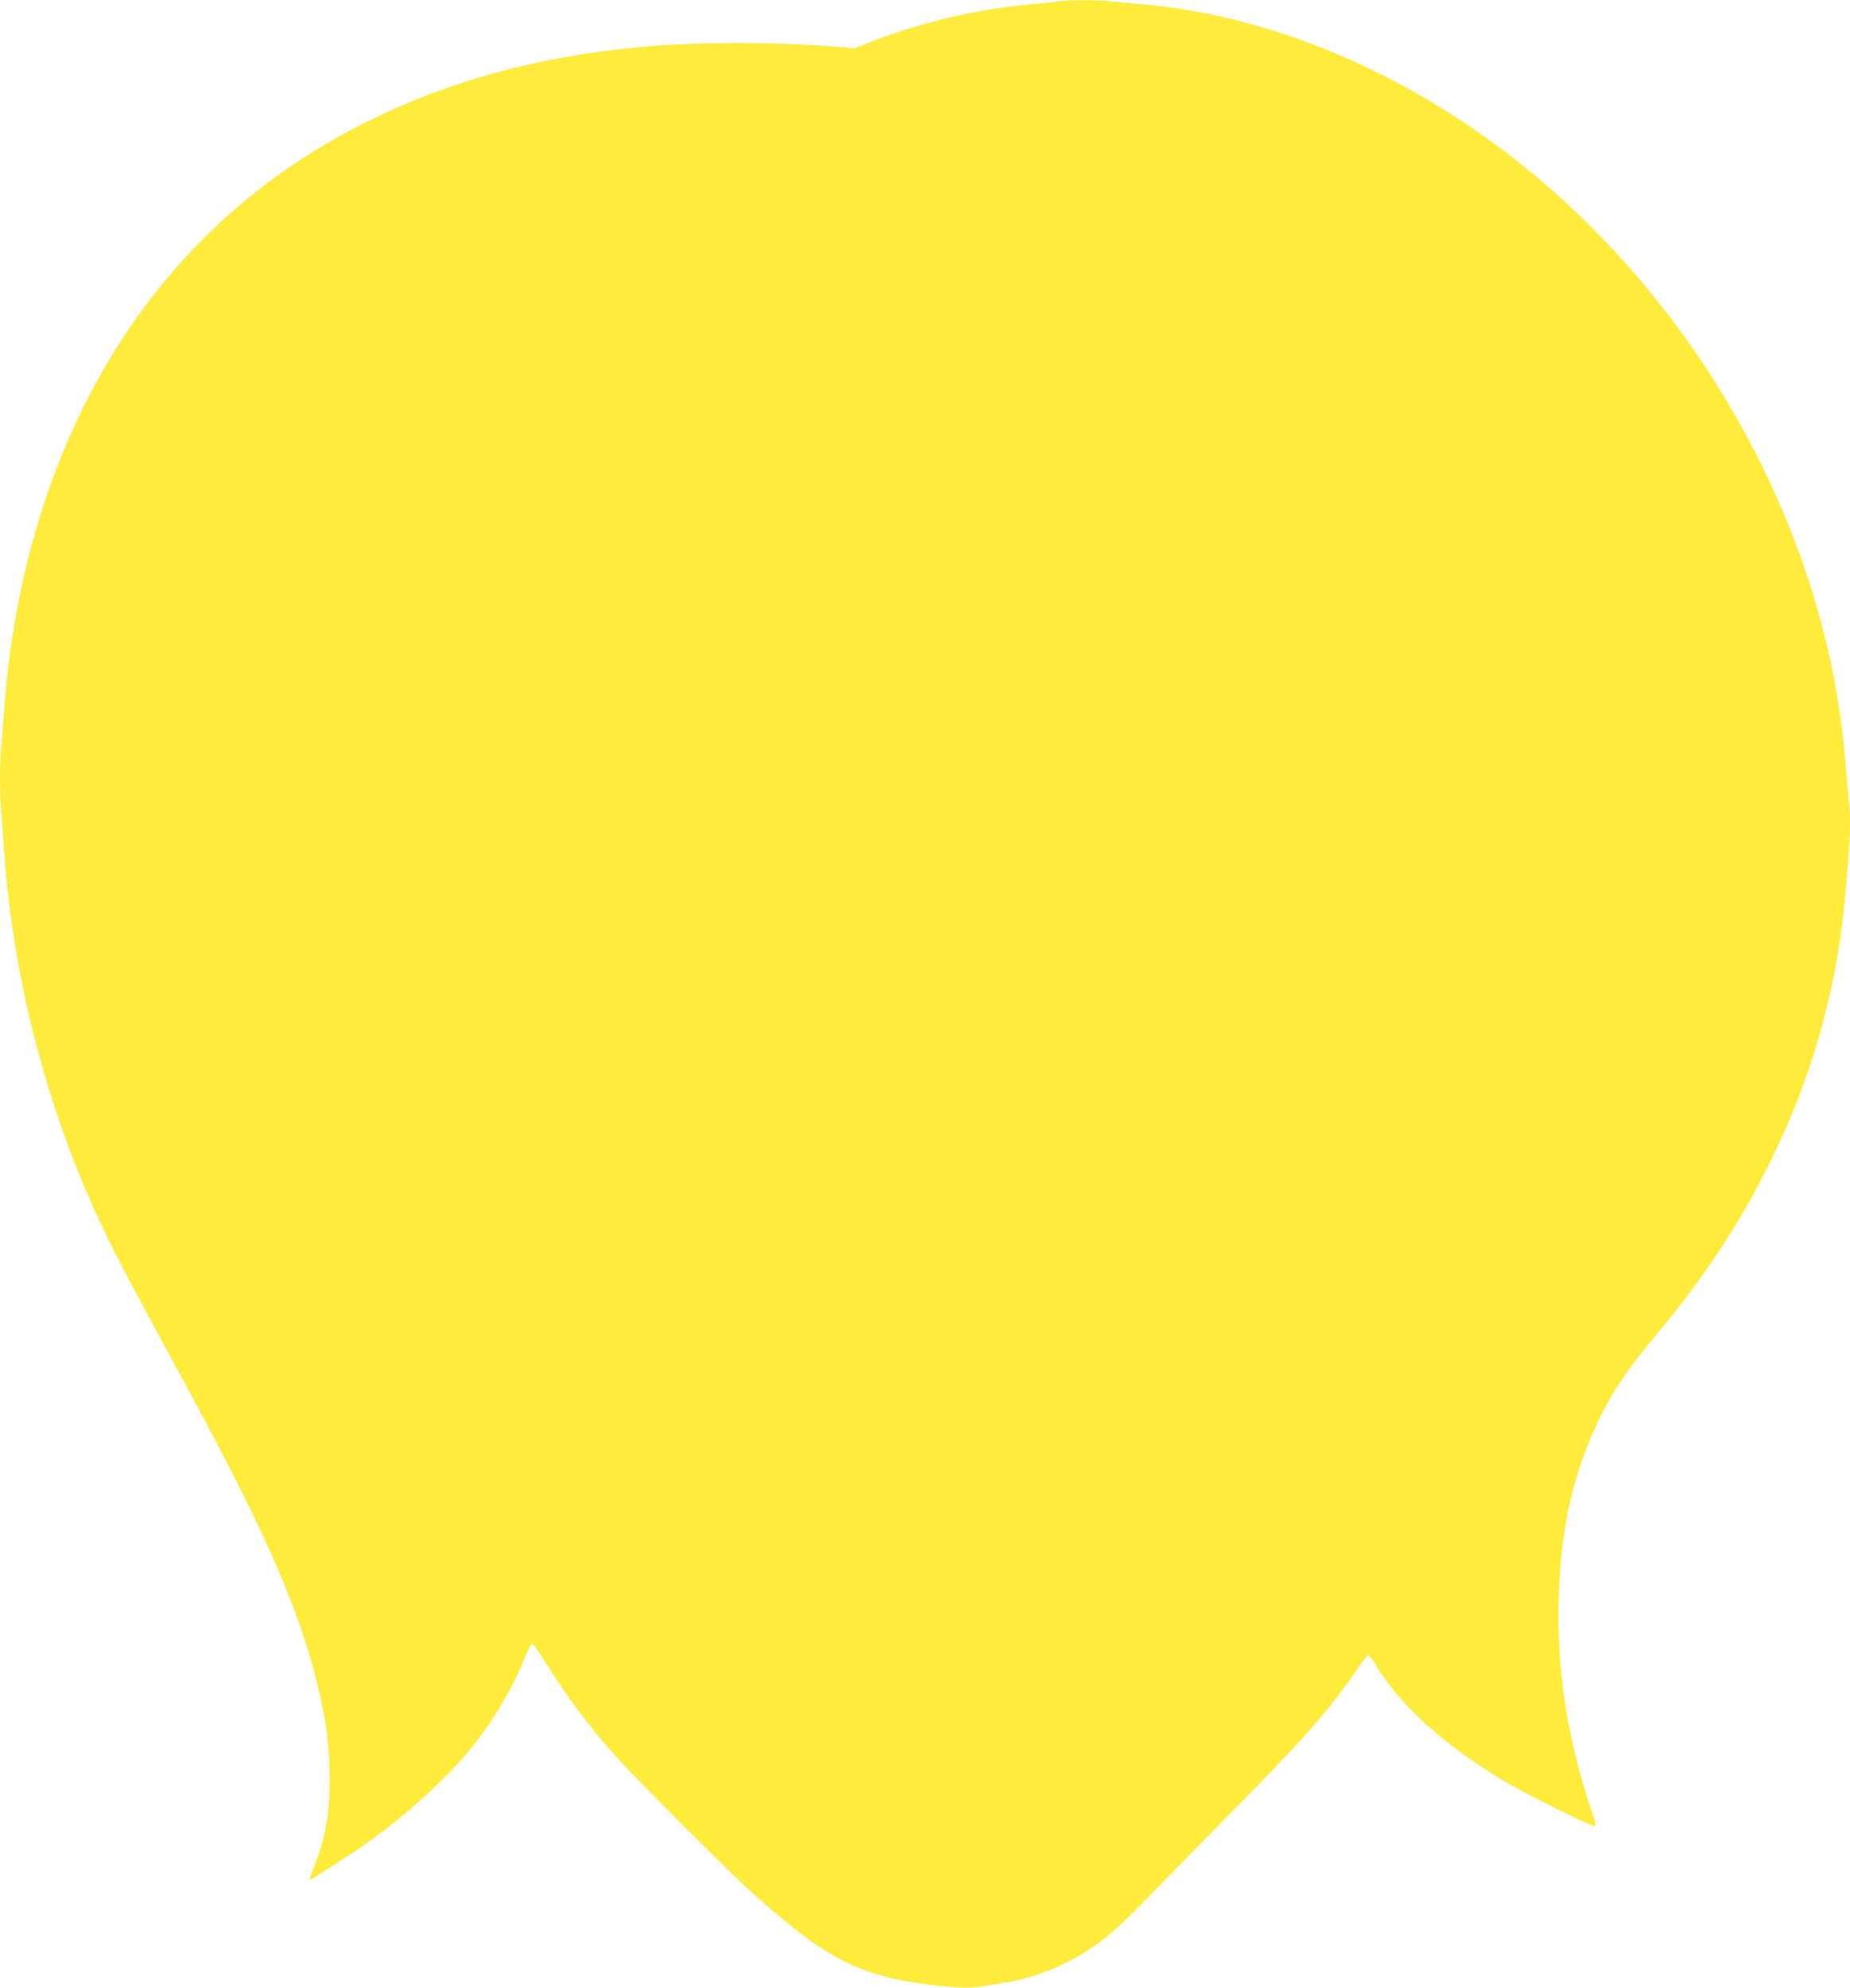 <?xml version="1.0" standalone="no"?>
<!DOCTYPE svg PUBLIC "-//W3C//DTD SVG 20010904//EN"
 "http://www.w3.org/TR/2001/REC-SVG-20010904/DTD/svg10.dtd">
<svg version="1.0" xmlns="http://www.w3.org/2000/svg"
 width="1192pt" height="1280pt" viewBox="0 0 1192 1280"
 preserveAspectRatio="xMidYMid meet">
<g transform="translate(0,1280) scale(0.1,-0.1)"
fill="#ffeb3b" stroke="none">
<path d="M6800 12789 c-30 -4 -111 -13 -180 -19 -335 -31 -690 -115 -1015
-242 l-100 -39 -129 11 c-351 30 -904 30 -1223 0 -683 -62 -1262 -220 -1803
-491 -1102 -551 -1855 -1531 -2175 -2832 -75 -307 -121 -595 -145 -907 -6 -80
-15 -192 -20 -250 -13 -133 -13 -328 0 -478 5 -64 14 -184 20 -267 57 -765
261 -1564 580 -2270 95 -212 206 -425 514 -990 563 -1031 788 -1533 917 -2045
59 -233 81 -402 83 -615 1 -235 -24 -381 -98 -569 -20 -50 -34 -91 -33 -93 4
-4 243 149 362 232 258 180 534 432 691 630 144 182 257 376 338 576 19 46 39
84 45 84 6 0 47 -58 92 -130 148 -237 305 -444 479 -630 183 -197 708 -720
844 -842 489 -437 691 -539 1178 -598 146 -17 242 -19 319 -5 30 5 97 16 149
25 175 29 359 102 515 203 119 76 213 159 390 341 94 96 341 349 550 561 467
474 636 667 815 933 25 36 50 67 56 67 7 0 28 -27 48 -61 154 -258 433 -511
821 -745 135 -81 561 -294 588 -294 13 0 9 21 -24 117 -150 449 -217 875 -206
1332 10 465 92 827 269 1188 83 169 172 302 328 488 339 406 566 747 769 1159
262 533 420 1083 475 1657 39 407 45 543 26 694 -5 44 -14 143 -20 220 -119
1499 -965 3006 -2214 3944 -704 529 -1518 859 -2291 931 -66 6 -161 15 -212
20 -106 12 -293 11 -373 -1z"/>
</g>
</svg>
